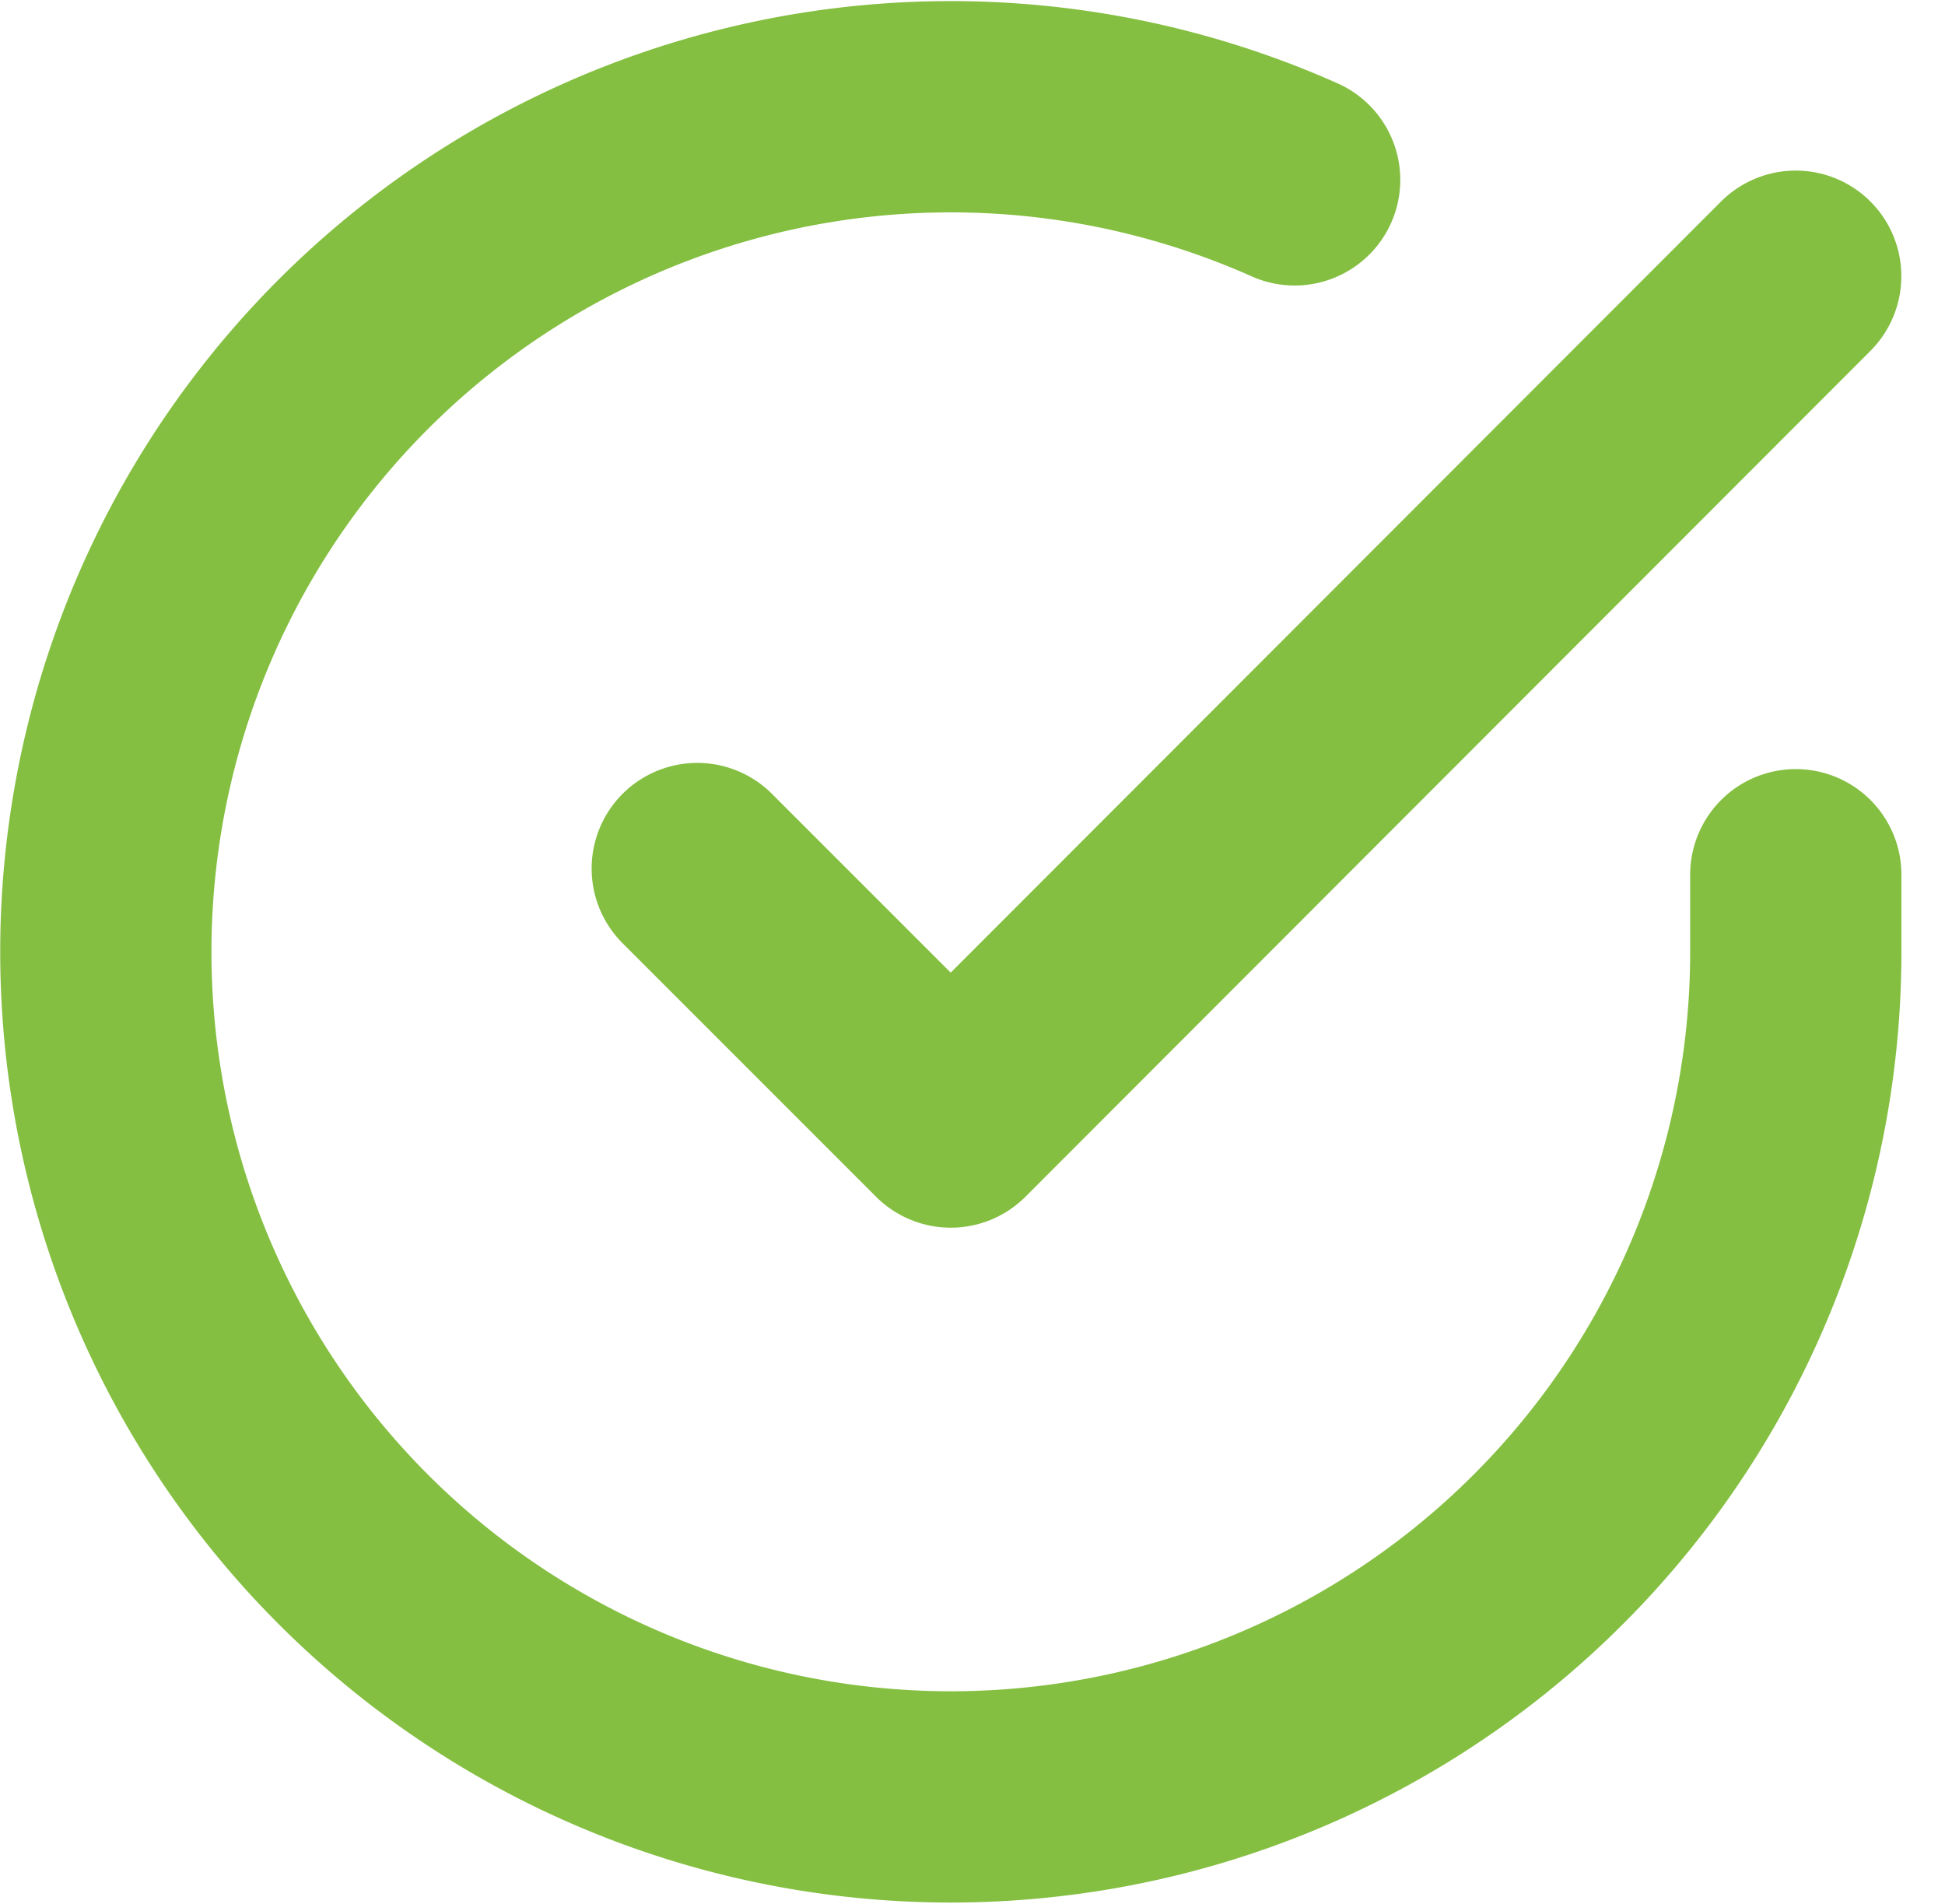 <svg xmlns="http://www.w3.org/2000/svg" width="27.622" height="27.032" viewBox="0 0 27.622 27.032">
    <defs>
        <style>
            .prefix__cls-1{fill:none;stroke:#84bf41;stroke-linecap:round;stroke-linejoin:round;stroke-width:3px}
        </style>
    </defs>
    <g id="prefix__check-circle" transform="translate(-.497 -.479)">
        <path id="prefix__Path_368" d="M26 12.9V14a12 12 0 1 1-7.117-10.967" class="prefix__cls-1" data-name="Path 368"/>
        <path id="prefix__Path_369" d="M24.6 4l-12 12.011-3.6-3.6" class="prefix__cls-1" data-name="Path 369" transform="translate(1.399 .401)"/>
    </g>
</svg>
